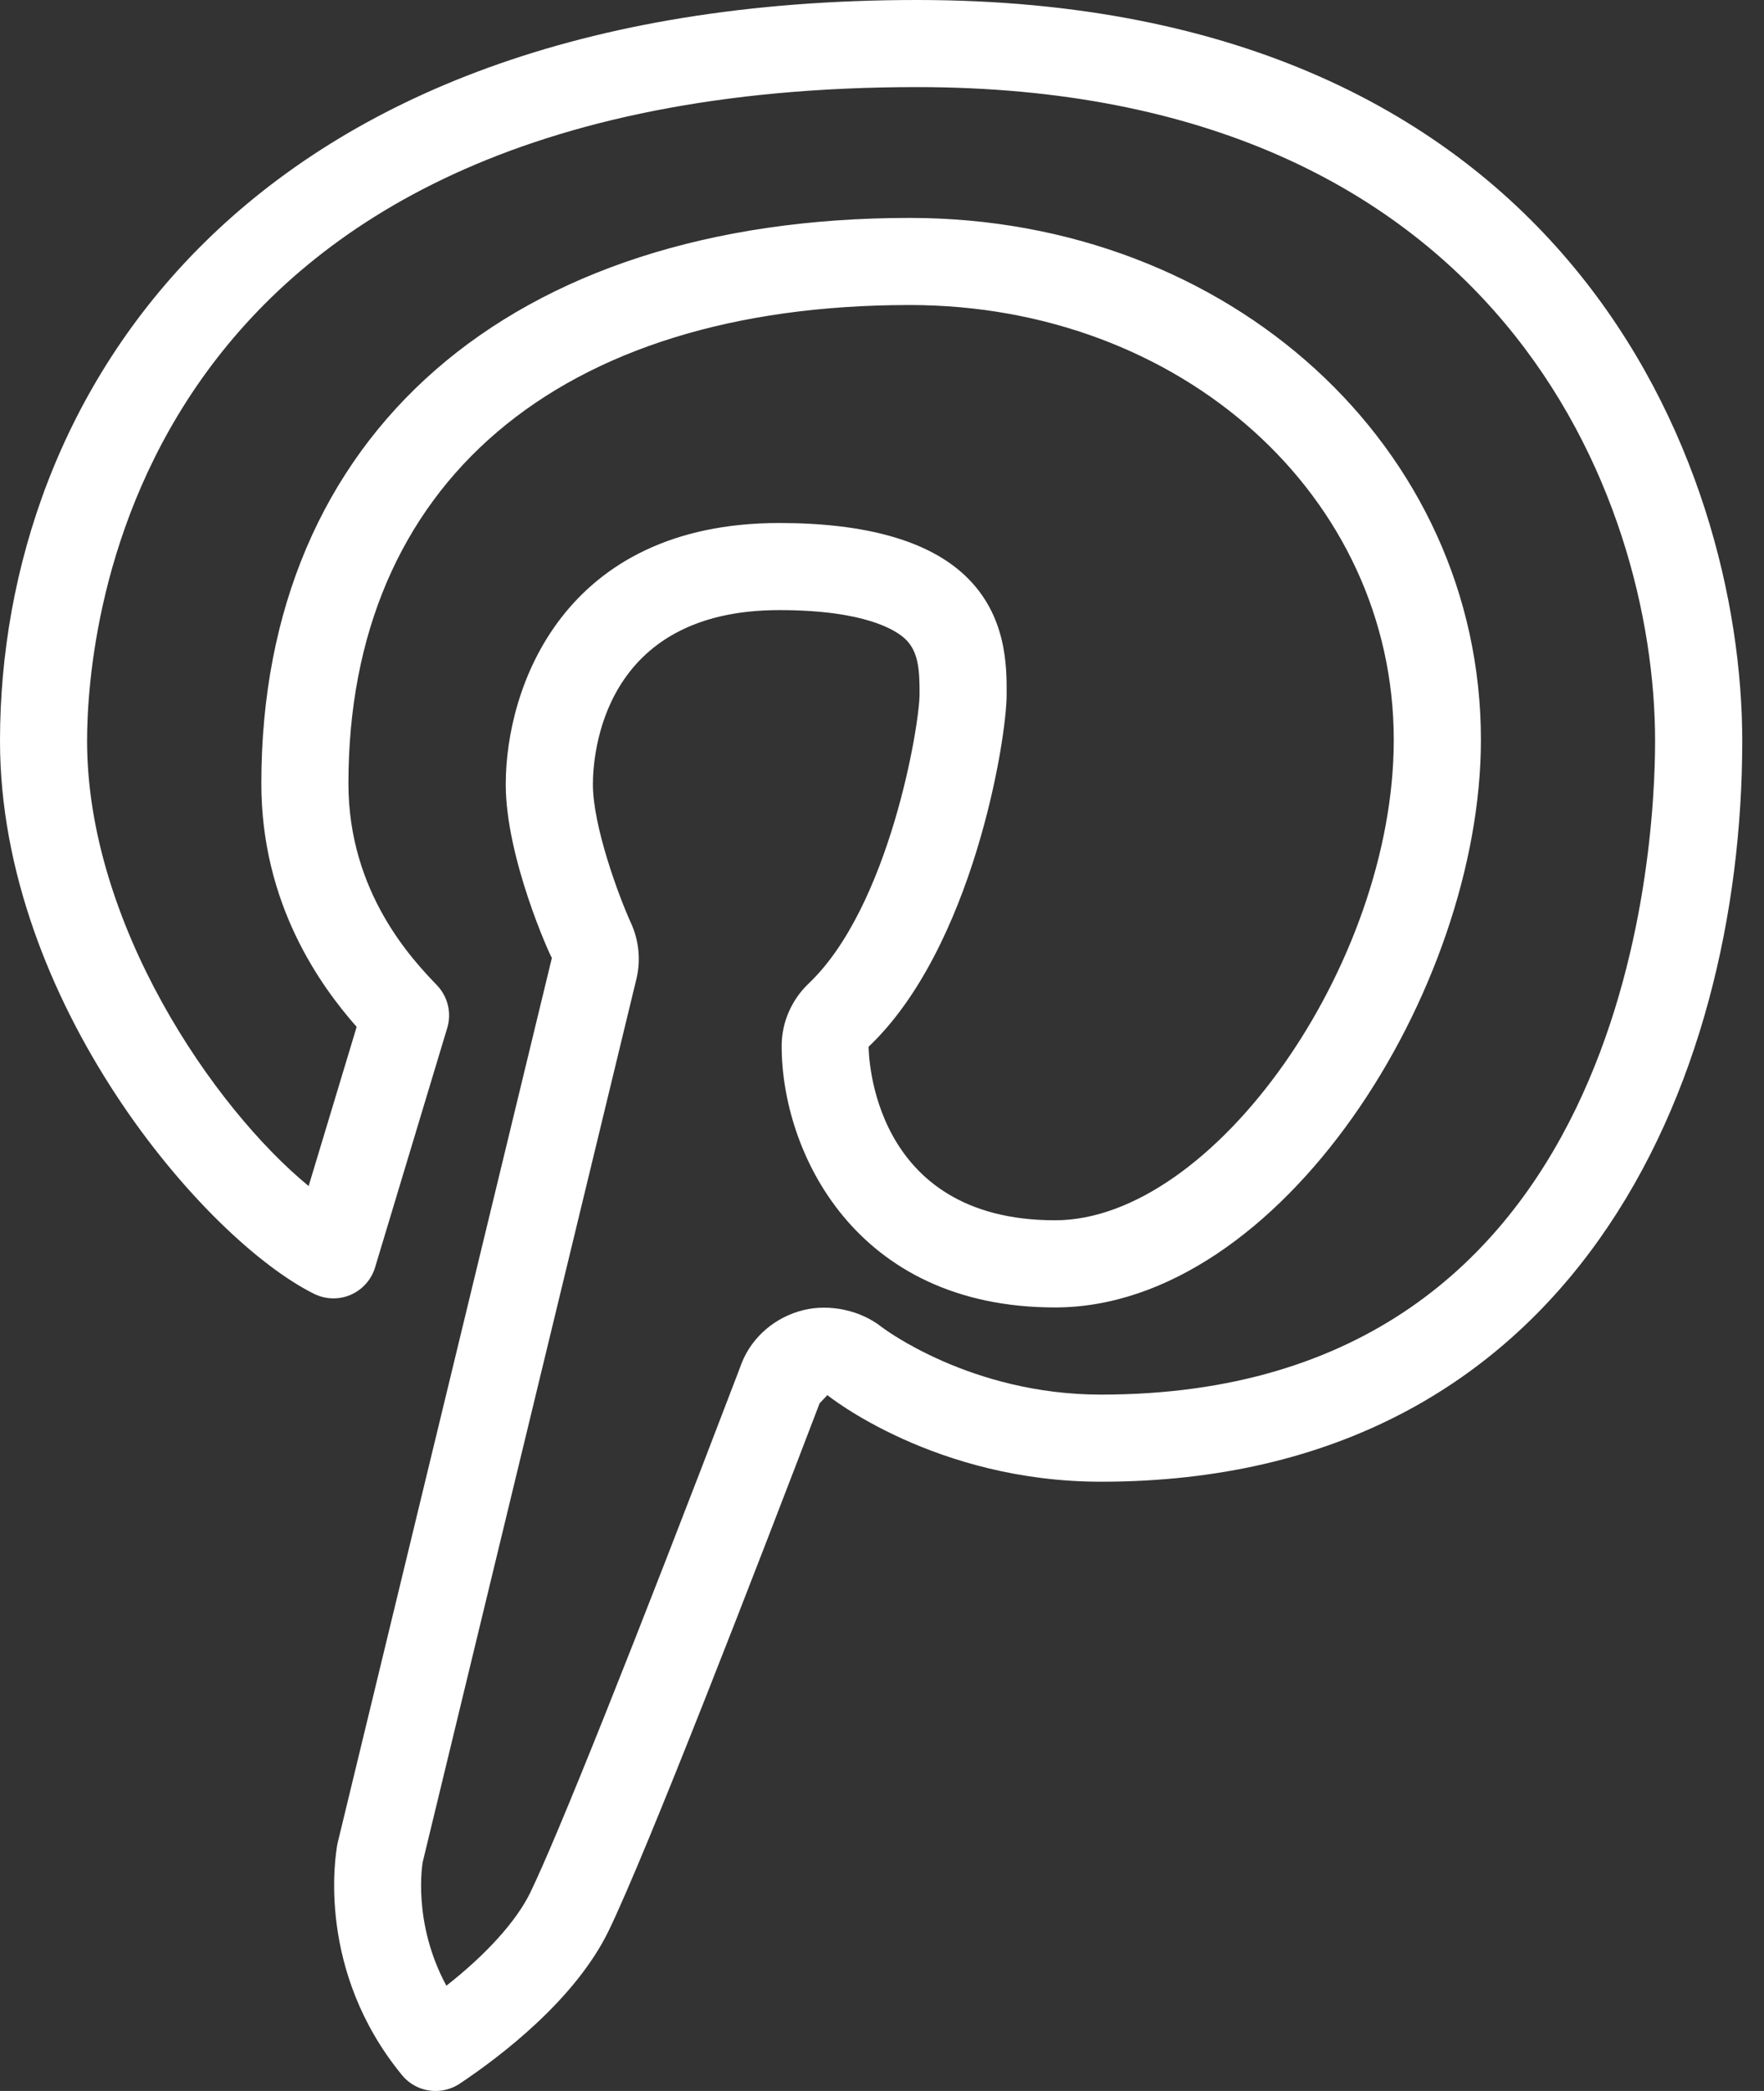 <?xml version="1.0" encoding="UTF-8"?>
<svg width="27px" height="32px" viewBox="0 0 27 32" version="1.1" xmlns="http://www.w3.org/2000/svg" xmlns:xlink="http://www.w3.org/1999/xlink">
    <rect x="0" y="0" width="27" height="32" fill="#333333" stroke="none"/>
    <title>Pinterest</title>
    <g id="Symbols" stroke="none" stroke-width="1" fill="none" fill-rule="evenodd">
        <g id="Footer" transform="translate(-1461, -385)" fill="#FFFFFF">
            <g id="Socials" transform="translate(1275, 385)">
                <g id="Pinterest" transform="translate(186, 0)">
                    <path d="M16.852,21.343 C14.851,21.343 13.512,20.32 13.501,20.313 C13.168,20.047 12.692,19.953 12.299,20.049 C11.868,20.155 11.515,20.456 11.355,20.853 L11.3,20.999 C9.695,25.199 8.535,28.101 8.116,28.965 C7.905,29.399 7.443,29.911 6.832,30.389 C6.307,29.416 6.467,28.512 6.471,28.493 L9.745,14.965 C9.809,14.685 9.777,14.387 9.659,14.129 C9.468,13.711 9.075,12.643 9.075,12.005 C9.075,11.56 9.213,9.337 11.927,9.337 C13.249,9.337 13.717,9.647 13.857,9.78 C14.06,9.972 14.076,10.26 14.075,10.62 C14.075,11.1 13.612,13.88 12.377,15.052 C12.115,15.301 11.964,15.649 11.964,16.007 C11.964,17.616 13.079,20.009 16.149,20.009 C19.599,20.009 22.667,15.152 22.667,11.324 C22.667,6.844 18.825,3.335 13.924,3.335 C7.803,3.335 4,6.651 4,11.991 C4,13.843 4.912,15.095 5.459,15.715 L4.724,18.151 C3.268,16.955 1.333,14.132 1.333,11.339 C1.333,9.668 1.945,1.333 14.037,1.333 C22.955,1.333 25.333,7.621 25.333,11.339 C25.333,13.009 24.925,21.343 16.852,21.343 M14.037,0 C3.676,0 0,6.108 0,11.339 C0,15.331 3.129,18.969 4.808,19.801 C4.984,19.888 5.191,19.893 5.369,19.815 C5.548,19.737 5.685,19.583 5.741,19.396 L6.845,15.733 C6.916,15.504 6.855,15.253 6.689,15.079 C6.319,14.693 5.333,13.665 5.333,11.991 C5.333,7.405 8.545,4.668 13.924,4.668 C18.079,4.668 21.333,7.592 21.333,11.324 C21.333,14.759 18.572,18.675 16.149,18.675 C13.329,18.675 13.297,16.116 13.295,16.019 C14.88,14.516 15.408,11.34 15.408,10.623 C15.409,10.201 15.412,9.416 14.775,8.812 C14.211,8.276 13.252,8.004 11.927,8.004 C8.623,8.004 7.741,10.519 7.741,12.005 C7.741,13.127 8.417,14.62 8.447,14.66 L5.165,28.216 C5.129,28.411 4.845,30.161 6.152,31.756 C6.283,31.916 6.473,32 6.667,32 C6.795,32 6.924,31.963 7.037,31.888 C7.668,31.467 8.805,30.601 9.317,29.547 C9.911,28.32 11.595,23.963 12.545,21.476 L12.664,21.351 C12.68,21.364 14.313,22.676 16.852,22.676 C24.097,22.676 26.667,16.568 26.667,11.339 C26.667,7.127 24.007,0 14.037,0" id="Fill-35-Copy"></path>
                </g>
            </g>
        </g>
    </g>
</svg>